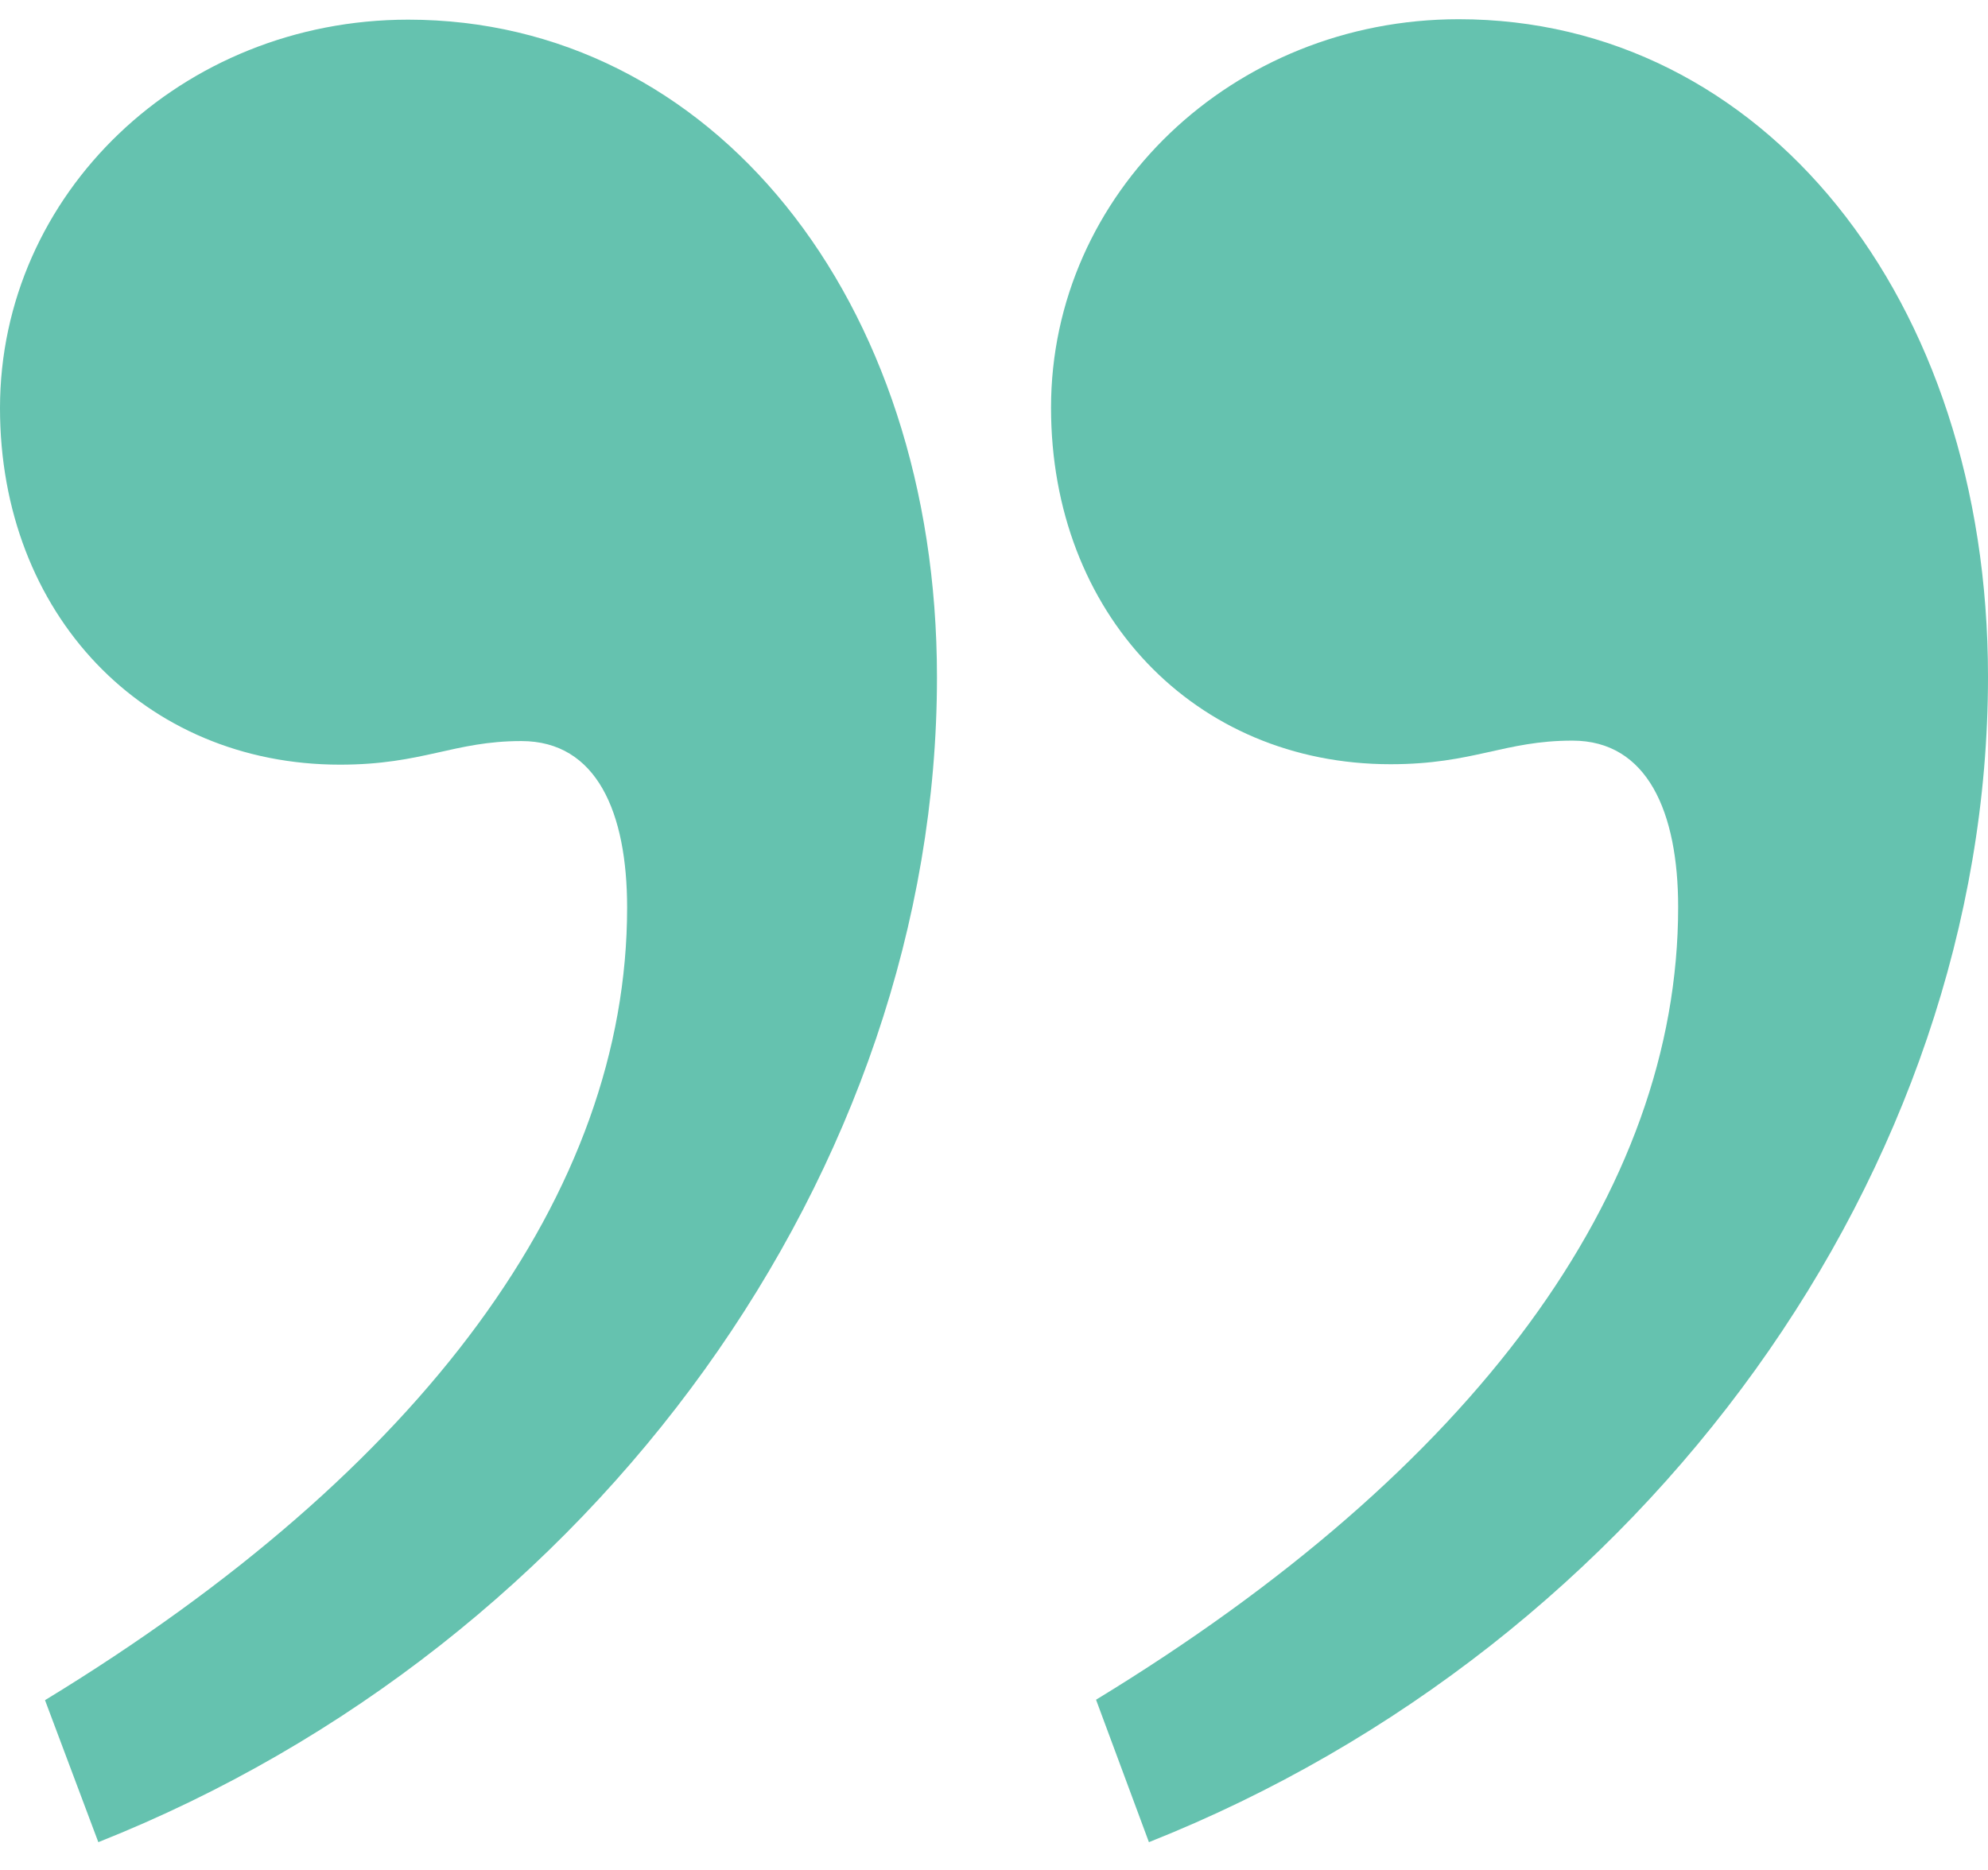 <?xml version="1.0" encoding="utf-8"?>
<!-- Generator: Adobe Illustrator 18.1.1, SVG Export Plug-In . SVG Version: 6.00 Build 0)  -->
<svg version="1.1" id="Layer_1" xmlns="http://www.w3.org/2000/svg" xmlns:xlink="http://www.w3.org/1999/xlink" x="0px" y="0px"
	 width="454.9px" height="428px" viewBox="140.4 207.9 454.9 428" enable-background="new 140.4 207.9 454.9 428"
	 xml:space="preserve">
<g>
	<g>
		<defs>
			<rect id="SVGID_1_" x="140.4" y="212.4" width="454.9" height="417.1"/>
		</defs>
		<clipPath id="SVGID_2_">
			<use xlink:href="#SVGID_1_"  overflow="visible"/>
		</clipPath>
		<path clip-path="url(#SVGID_2_)" fill="#65C2AF" d="M403.3,629.5c114.1-45.3,192-154.2,192-266.7c0-87-51.8-150.5-121.1-150.5
			c-51.8,0-93.3,39.9-93.3,88.9c0,47.1,32.8,81.6,77.7,81.6c19,0,26-5.4,41.6-5.4c17.2,0,24.2,16.4,24.2,38.1
			c0,65.2-46.7,128.7-133.2,181.4L403.3,629.5z"/>
	</g>
	<g>
		<defs>
			<rect id="SVGID_3_" x="140.4" y="212.4" width="454.9" height="417.1"/>
		</defs>
		<clipPath id="SVGID_4_">
			<use xlink:href="#SVGID_3_"  overflow="visible"/>
		</clipPath>
		<path clip-path="url(#SVGID_4_)" fill="#65C2AF" d="M162.9,629.5C277,584.2,354.8,475.3,354.8,362.9c0-87-51.8-150.5-121-150.5
			c-51.9,0-93.4,39.9-93.4,88.9c0,47.1,32.9,81.6,77.8,81.6c19,0,26-5.4,41.5-5.4c17.3,0,24.2,16.4,24.2,38.1
			c0,65.2-46.7,128.7-133.2,181.4L162.9,629.5z"/>
	</g>
</g>
</svg>
